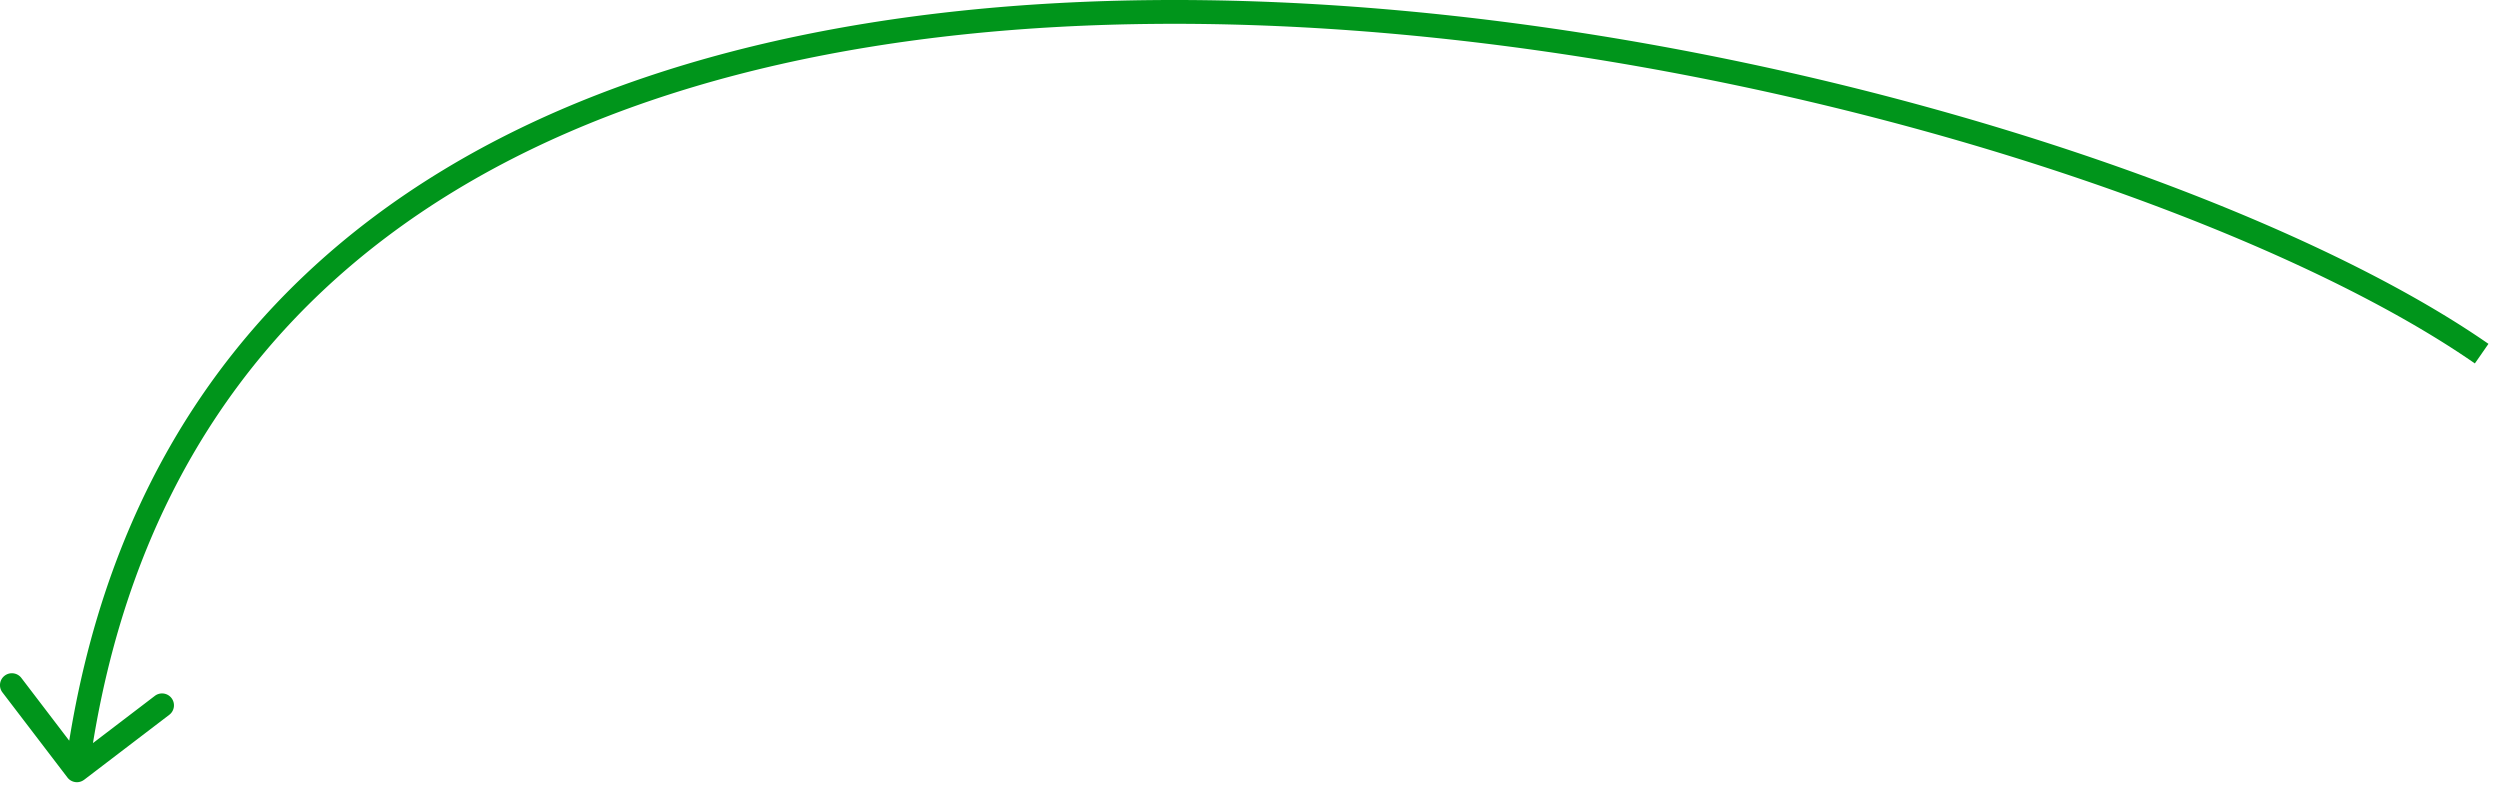<svg xmlns="http://www.w3.org/2000/svg" width="105" height="33" fill="none"><path fill="#00951B" d="M3.533 32.75a.5.5 0 0 1-.7-.094L.102 29.08a.5.5 0 0 1 .795-.607l2.426 3.18 3.18-2.426a.5.5 0 0 1 .607.795l-3.578 2.73ZM104.23 14.854l-.286.41c-4.977-3.454-13.35-7.067-23.236-9.794C70.829 2.745 59.48.916 48.57 1.003c-10.916.087-21.35 2.092-29.437 6.993C11.07 12.884 5.304 20.671 3.725 32.42l-.495-.067-.496-.067c1.62-12.05 7.56-20.102 15.882-25.145C26.915 2.111 37.55.091 48.563.003c11.02-.088 22.46 1.758 32.41 4.502 9.942 2.742 18.436 6.392 23.542 9.937l-.285.411Z"/></svg>